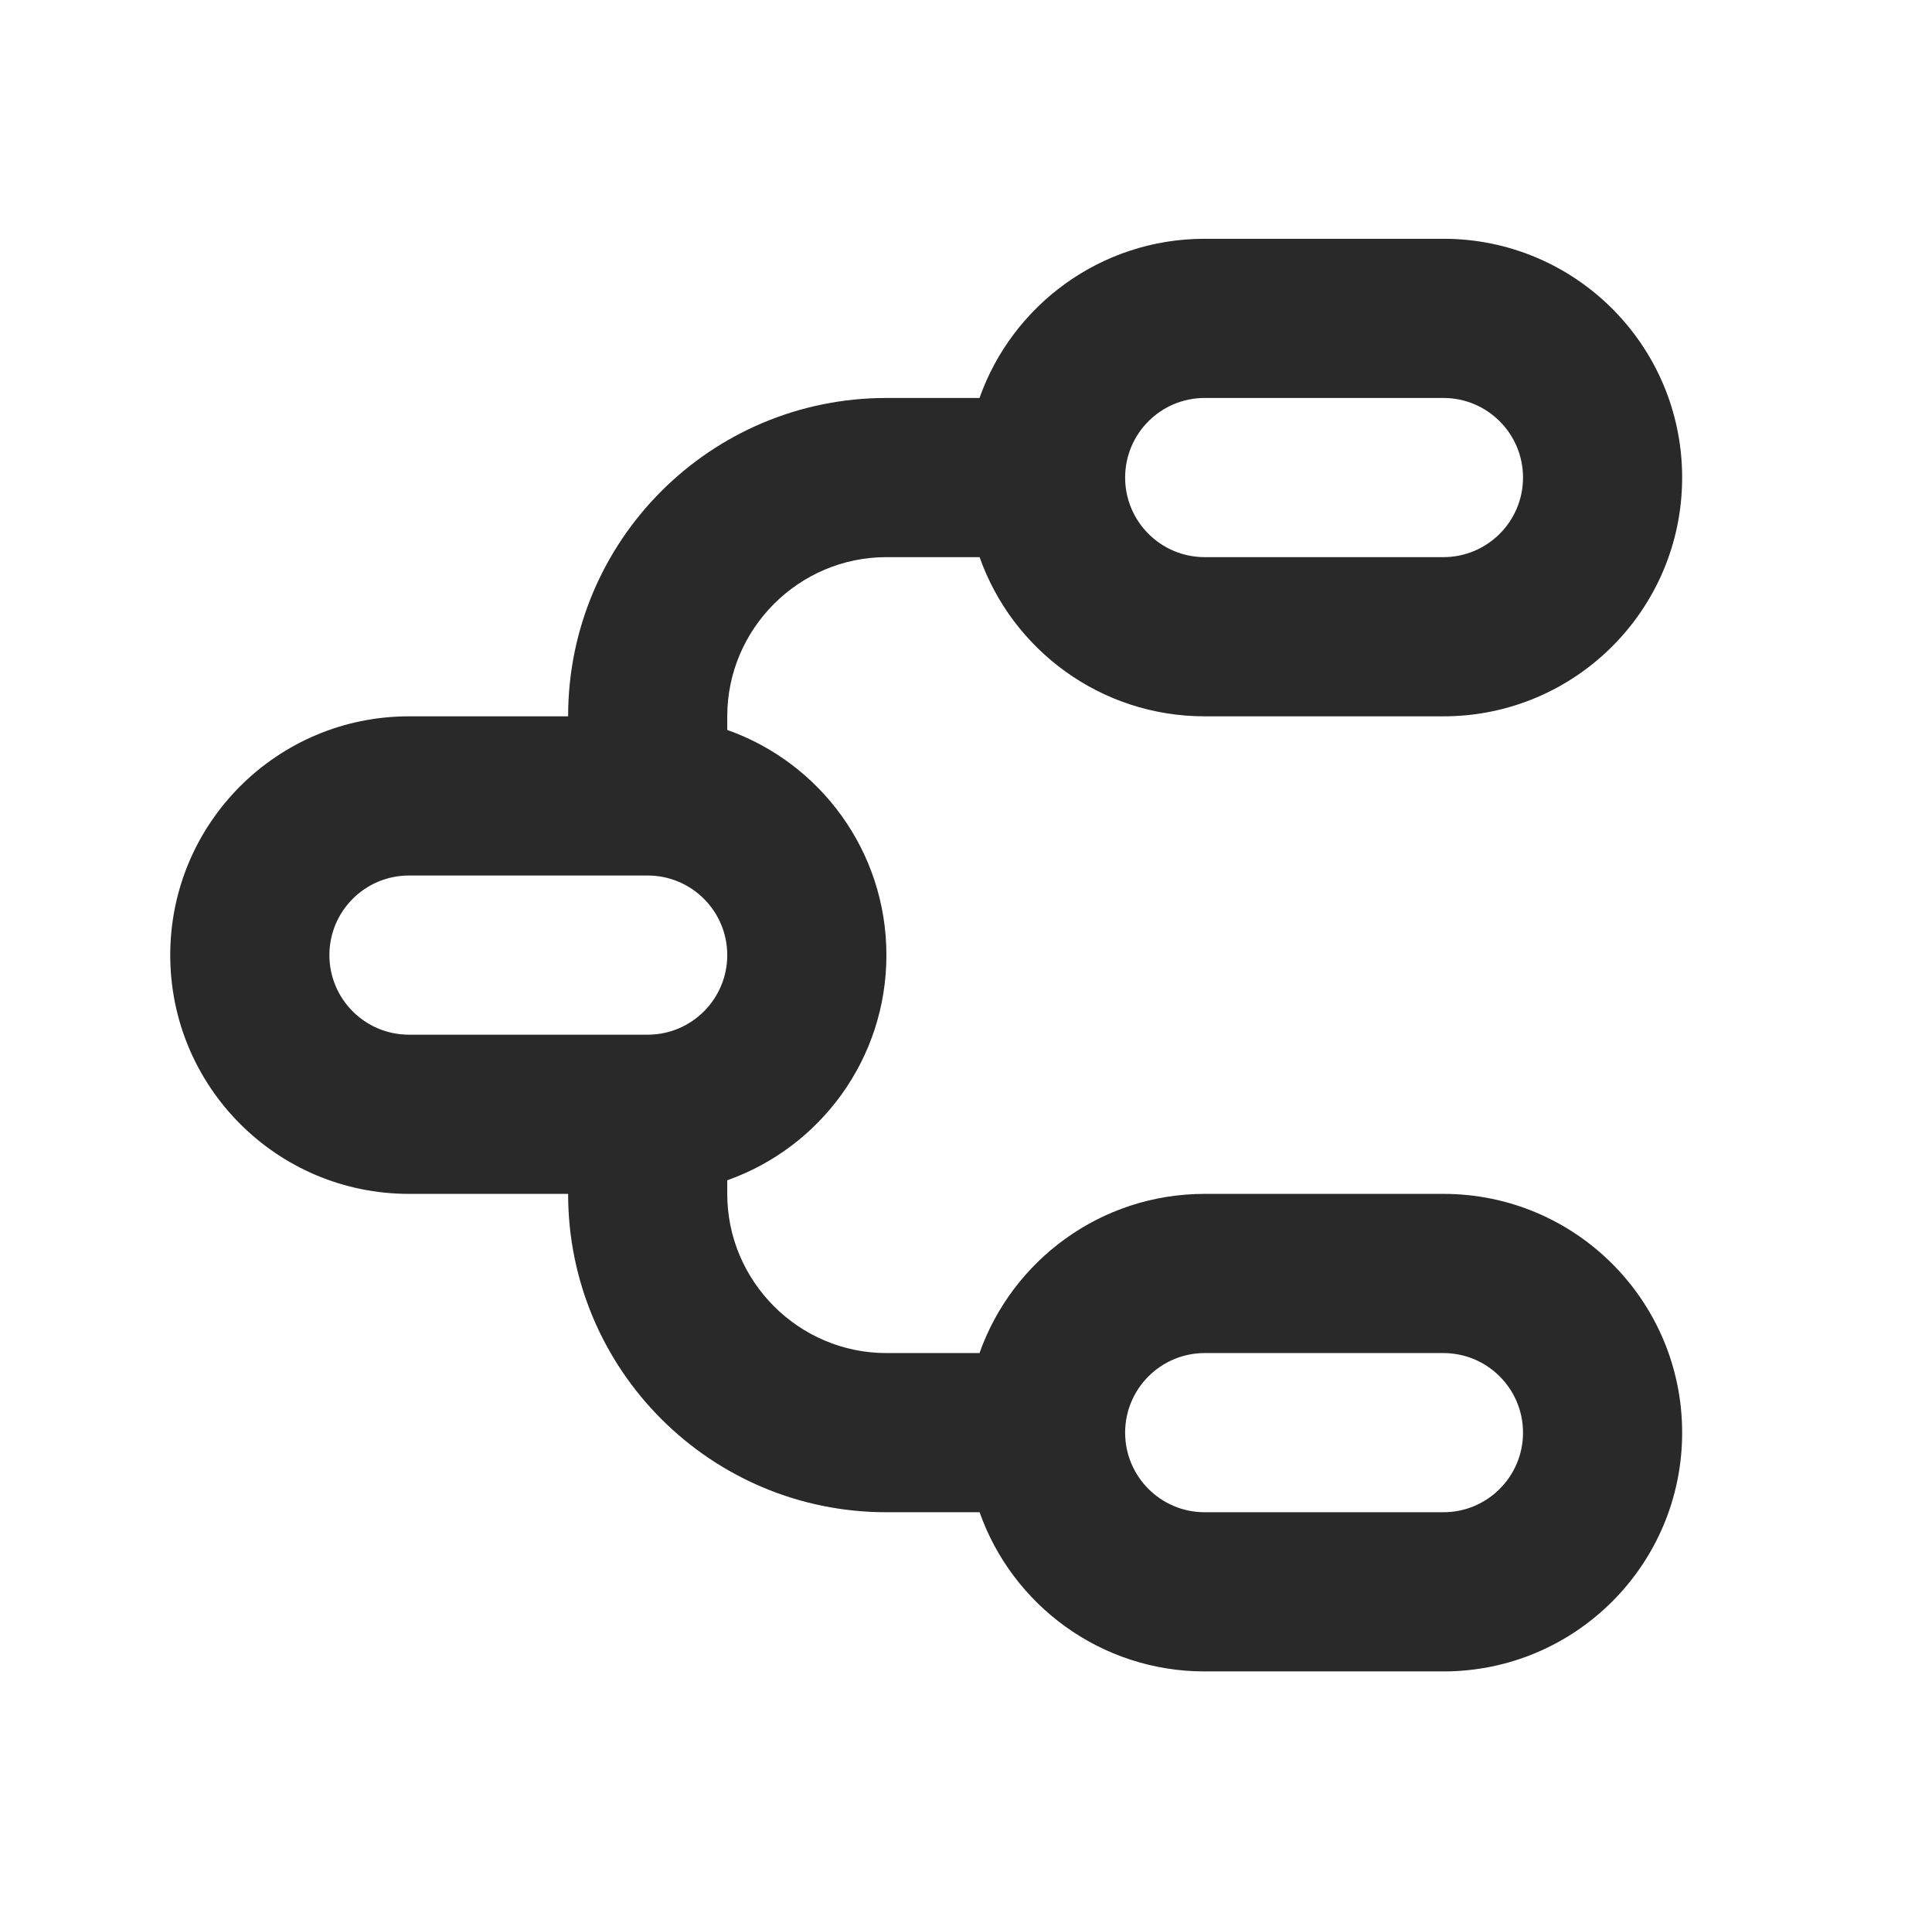 <svg width="87" height="86" viewBox="0 0 87 86" fill="none" xmlns="http://www.w3.org/2000/svg">
<g clip-path="url(#clip0_1282_26672)">
<path d="M64.999 10.75C70.937 10.75 75.749 15.562 75.749 21.5C75.749 27.438 70.937 32.25 64.999 32.25H54.249C49.569 32.25 45.588 29.262 44.112 25.083H39.916C35.974 25.083 32.749 28.308 32.749 32.25V32.863C36.928 34.339 39.916 38.32 39.916 43C39.916 47.68 36.928 51.661 32.749 53.137V53.75C32.749 57.692 35.974 60.917 39.916 60.917H44.108C45.585 56.742 49.569 53.75 54.249 53.75H64.999C70.937 53.75 75.749 58.562 75.749 64.5C75.749 70.438 70.937 75.25 64.999 75.25H54.249C49.569 75.25 45.588 72.261 44.112 68.083H39.916C31.997 68.083 25.583 61.669 25.583 53.75H18.416C12.478 53.75 7.666 48.938 7.666 43C7.666 37.062 12.478 32.25 18.416 32.25H25.583C25.583 24.331 31.997 17.917 39.916 17.917H44.108C45.585 13.742 49.569 10.75 54.249 10.75H64.999ZM64.999 60.917H54.249C52.271 60.917 50.666 62.522 50.666 64.5C50.666 66.478 52.271 68.083 54.249 68.083H64.999C66.977 68.083 68.583 66.478 68.583 64.5C68.583 62.522 66.977 60.917 64.999 60.917ZM29.166 39.417H18.416C16.438 39.417 14.833 41.022 14.833 43C14.833 44.978 16.438 46.583 18.416 46.583H29.166C31.144 46.583 32.749 44.978 32.749 43C32.749 41.022 31.144 39.417 29.166 39.417ZM64.999 17.917H54.249C52.271 17.917 50.666 19.522 50.666 21.5C50.666 23.478 52.271 25.083 54.249 25.083H64.999C66.977 25.083 68.583 23.478 68.583 21.5C68.583 19.522 66.977 17.917 64.999 17.917Z" fill="#292929"/>
</g>
<defs>
<clipPath id="clip0_1282_26672">
<rect width="86" height="86" fill="white" transform="translate(0.5)"/>
</clipPath>
</defs>
</svg>
